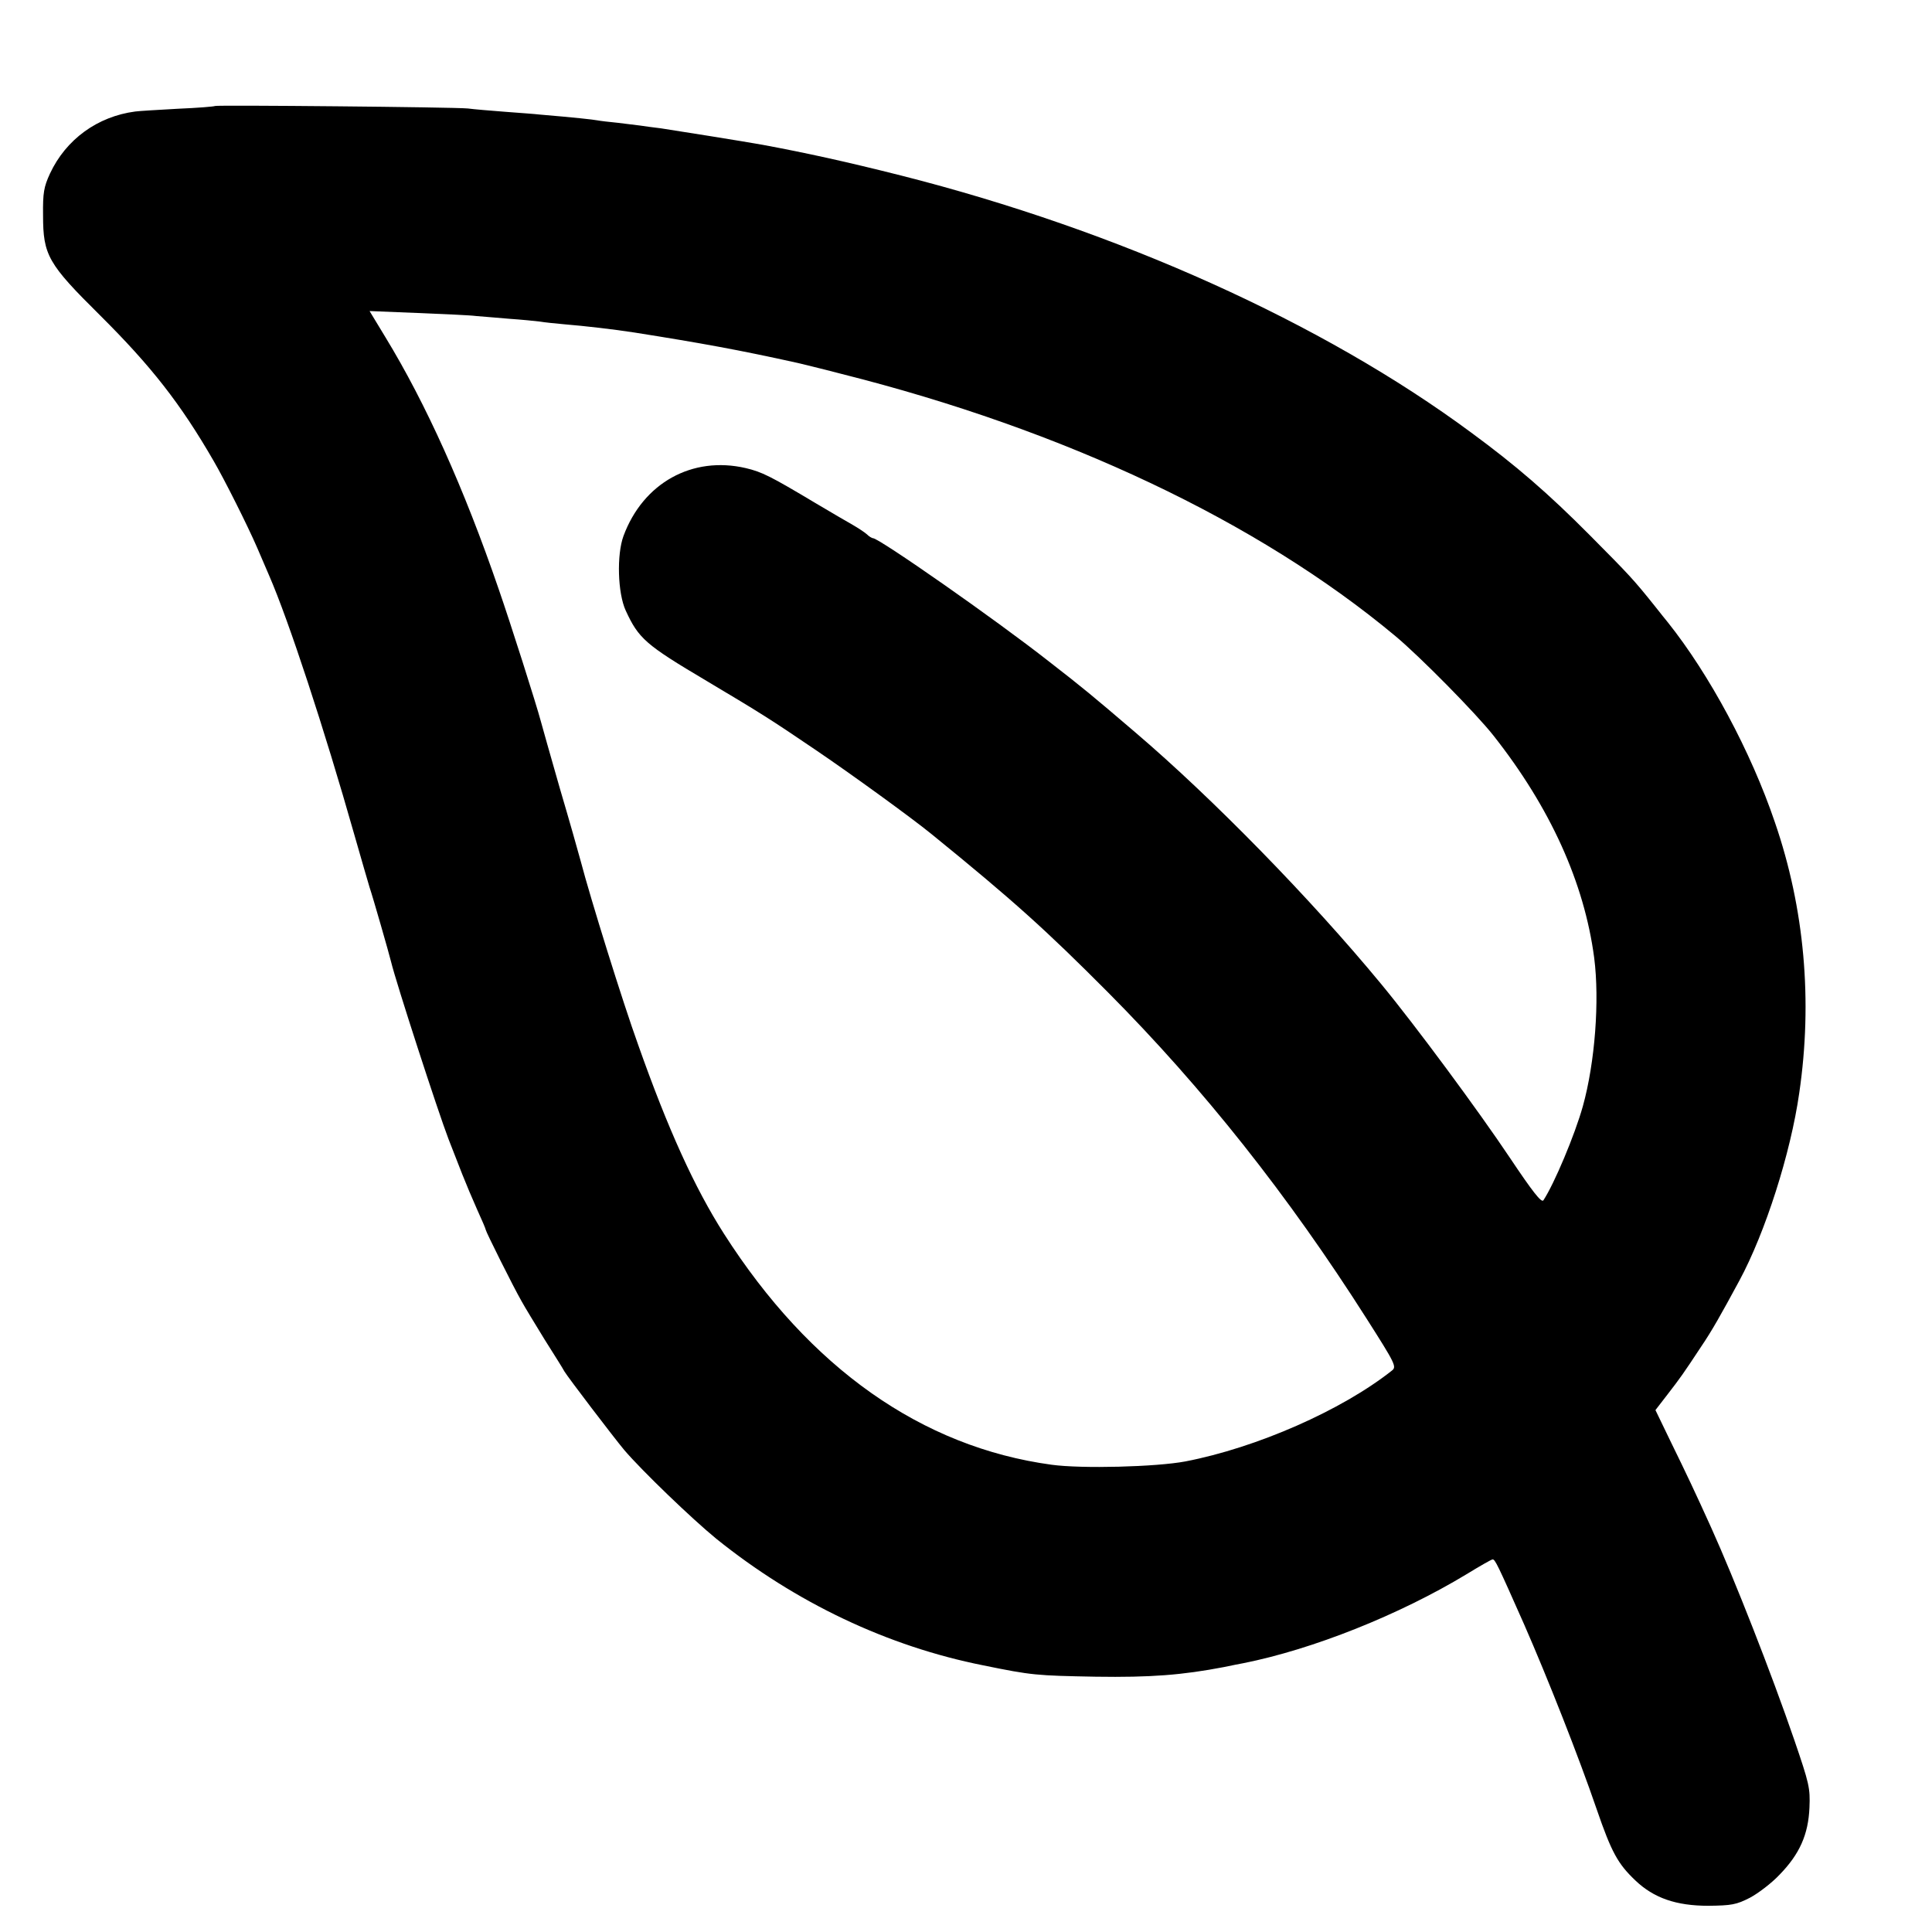 <svg version="1" xmlns="http://www.w3.org/2000/svg" width="933.333" height="933.333" viewBox="0 0 700 700"><path d="M77.9 38.4c-.2.2-6.2.7-13.4 1-7.1.4-14.1.8-15.5 1-13.7 1.8-25.1 10.1-30.9 22.5-2.2 4.8-2.6 6.9-2.5 15.1 0 14.5 1.8 17.6 20.7 36.3 18.4 18.3 29.1 31.9 41.1 52.7 3.8 6.5 12.3 23.4 15.8 31.5 1.6 3.8 3.6 8.3 4.3 10 7.1 16.3 20 55.6 30.9 94 2.5 8.8 5 17.3 5.5 19 1.2 3.5 7.1 24.1 7.8 27 1.8 7.5 17 54.3 20.8 64.2 1.5 3.8 3.7 9.5 5 12.8 1.3 3.3 3.7 9 5.4 12.8 1.7 3.7 3.1 7 3.1 7.3 0 .6 9.9 20.5 13 25.9 1.2 2.2 5 8.4 8.3 13.8 3.4 5.4 6.7 10.6 7.2 11.6 1.4 2.3 17.7 23.7 21.7 28.5 6.5 7.6 24.5 24.9 33.3 32.1 28.8 23.2 62.1 39 96.8 45.9 17.6 3.6 19.2 3.7 40.7 4.1 19.9.3 31.4-.6 46.5-3.5 2.8-.6 5.9-1.2 7-1.4 25.1-5 56.5-17.5 80.8-32.2 4.9-3 9.1-5.4 9.5-5.4.9 0 1.7 1.6 11.4 23.5 8.5 19.4 19.8 48 26.3 67 5.4 15.7 7.7 19.8 14 25.8 6.7 6.4 14.8 9.2 26.5 9.2 8.4-.1 10.1-.4 15-2.9 3-1.6 7.9-5.3 10.8-8.4 7.2-7.4 10.4-14.5 10.8-24.3.3-7.1-.1-8.7-5.5-24.5-8.3-24.2-21.7-58.3-30.1-76.9-5.6-12.4-9.3-20.2-14.5-30.8l-5.7-11.8 4.4-5.7c4.7-6.1 5.5-7.2 12.1-17.2 4-5.9 7.2-11.6 13.9-24 9.4-17.4 18.6-46.2 21.7-68 4.9-33.4 1.9-66.9-8.8-98-8.7-25.7-23.8-53.7-38.8-72.5-.5-.6-2.6-3.2-4.8-6-7.6-9.5-9.1-11.1-23.5-25.6-15.1-15.2-26.8-25.3-43-37.2-53.8-39.8-128-73.2-206.5-93.1-19.8-5-34.4-8.2-50-11.1-6.6-1.2-32.3-5.3-37-6-2.7-.3-6.1-.8-7.5-1-1.4-.2-5-.6-8.1-1-3.1-.3-6.5-.7-7.5-.9-1.6-.3-7.9-1-20.9-2.1-1.6-.2-7.3-.6-12.5-1s-11.3-.9-13.5-1.2c-5-.5-91.1-1.3-91.6-.9zm94.6 76.1c2.2.2 7.6.6 12 1 4.4.3 9.4.8 11 1 1.7.3 5.7.7 9 1 7.3.6 17.8 1.8 25.5 3 24 3.8 37.8 6.3 59 11 .8.2 8 1.9 16 4 80.7 20.3 150.7 53.4 200.5 94.9 8.9 7.4 29.3 28.1 35.6 36.1 20.6 26.1 32.9 53.3 36.5 80.5 2 15.5.3 38-4.1 53.8-2.9 10.4-10.4 28.2-14.3 34.1-.7 1-3.9-3.1-12.2-15.5-11.3-16.9-34.2-47.9-46.6-62.9-25.5-30.9-61.1-67.3-89-91.1-15.8-13.5-18.8-16-31.3-25.7-19.6-15.4-61.6-44.7-63.8-44.7-.4 0-1.4-.6-2.2-1.4-.9-.8-3.2-2.3-5.1-3.4-1.9-1.1-8-4.6-13.5-7.9-16.4-9.8-19.4-11.3-25.3-12.7-19.4-4.5-37.2 5.4-44.3 24.6-2.5 6.8-2.1 20.7.8 27 4.7 10.2 7.2 12.4 29.3 25.5 19.8 11.8 23 13.8 39.5 25 12.7 8.6 34.9 24.7 42 30.5 29.8 24.2 41.5 34.8 63.9 57.3 34.6 34.8 65.4 73.7 93.7 118.2 10.5 16.5 11 17.5 9.2 18.9-18.2 14.4-48.9 27.9-74.8 32.9-10.6 2-37.6 2.7-48.5 1.2-47-6.4-87.6-35-118.7-83.7-10.6-16.6-20.3-37.9-31.1-68.5-5.6-15.5-17.3-53.1-20.8-66.5-.8-3-4.2-15-7.6-26.5-3.3-11.6-6.4-22.4-6.8-24-1.7-6.4-11-35.6-15.3-48-12.6-36.7-26.4-67.3-41.1-91.4l-5.7-9.4 17.3.7c9.5.4 19.1.8 21.3 1.1z"/></svg>